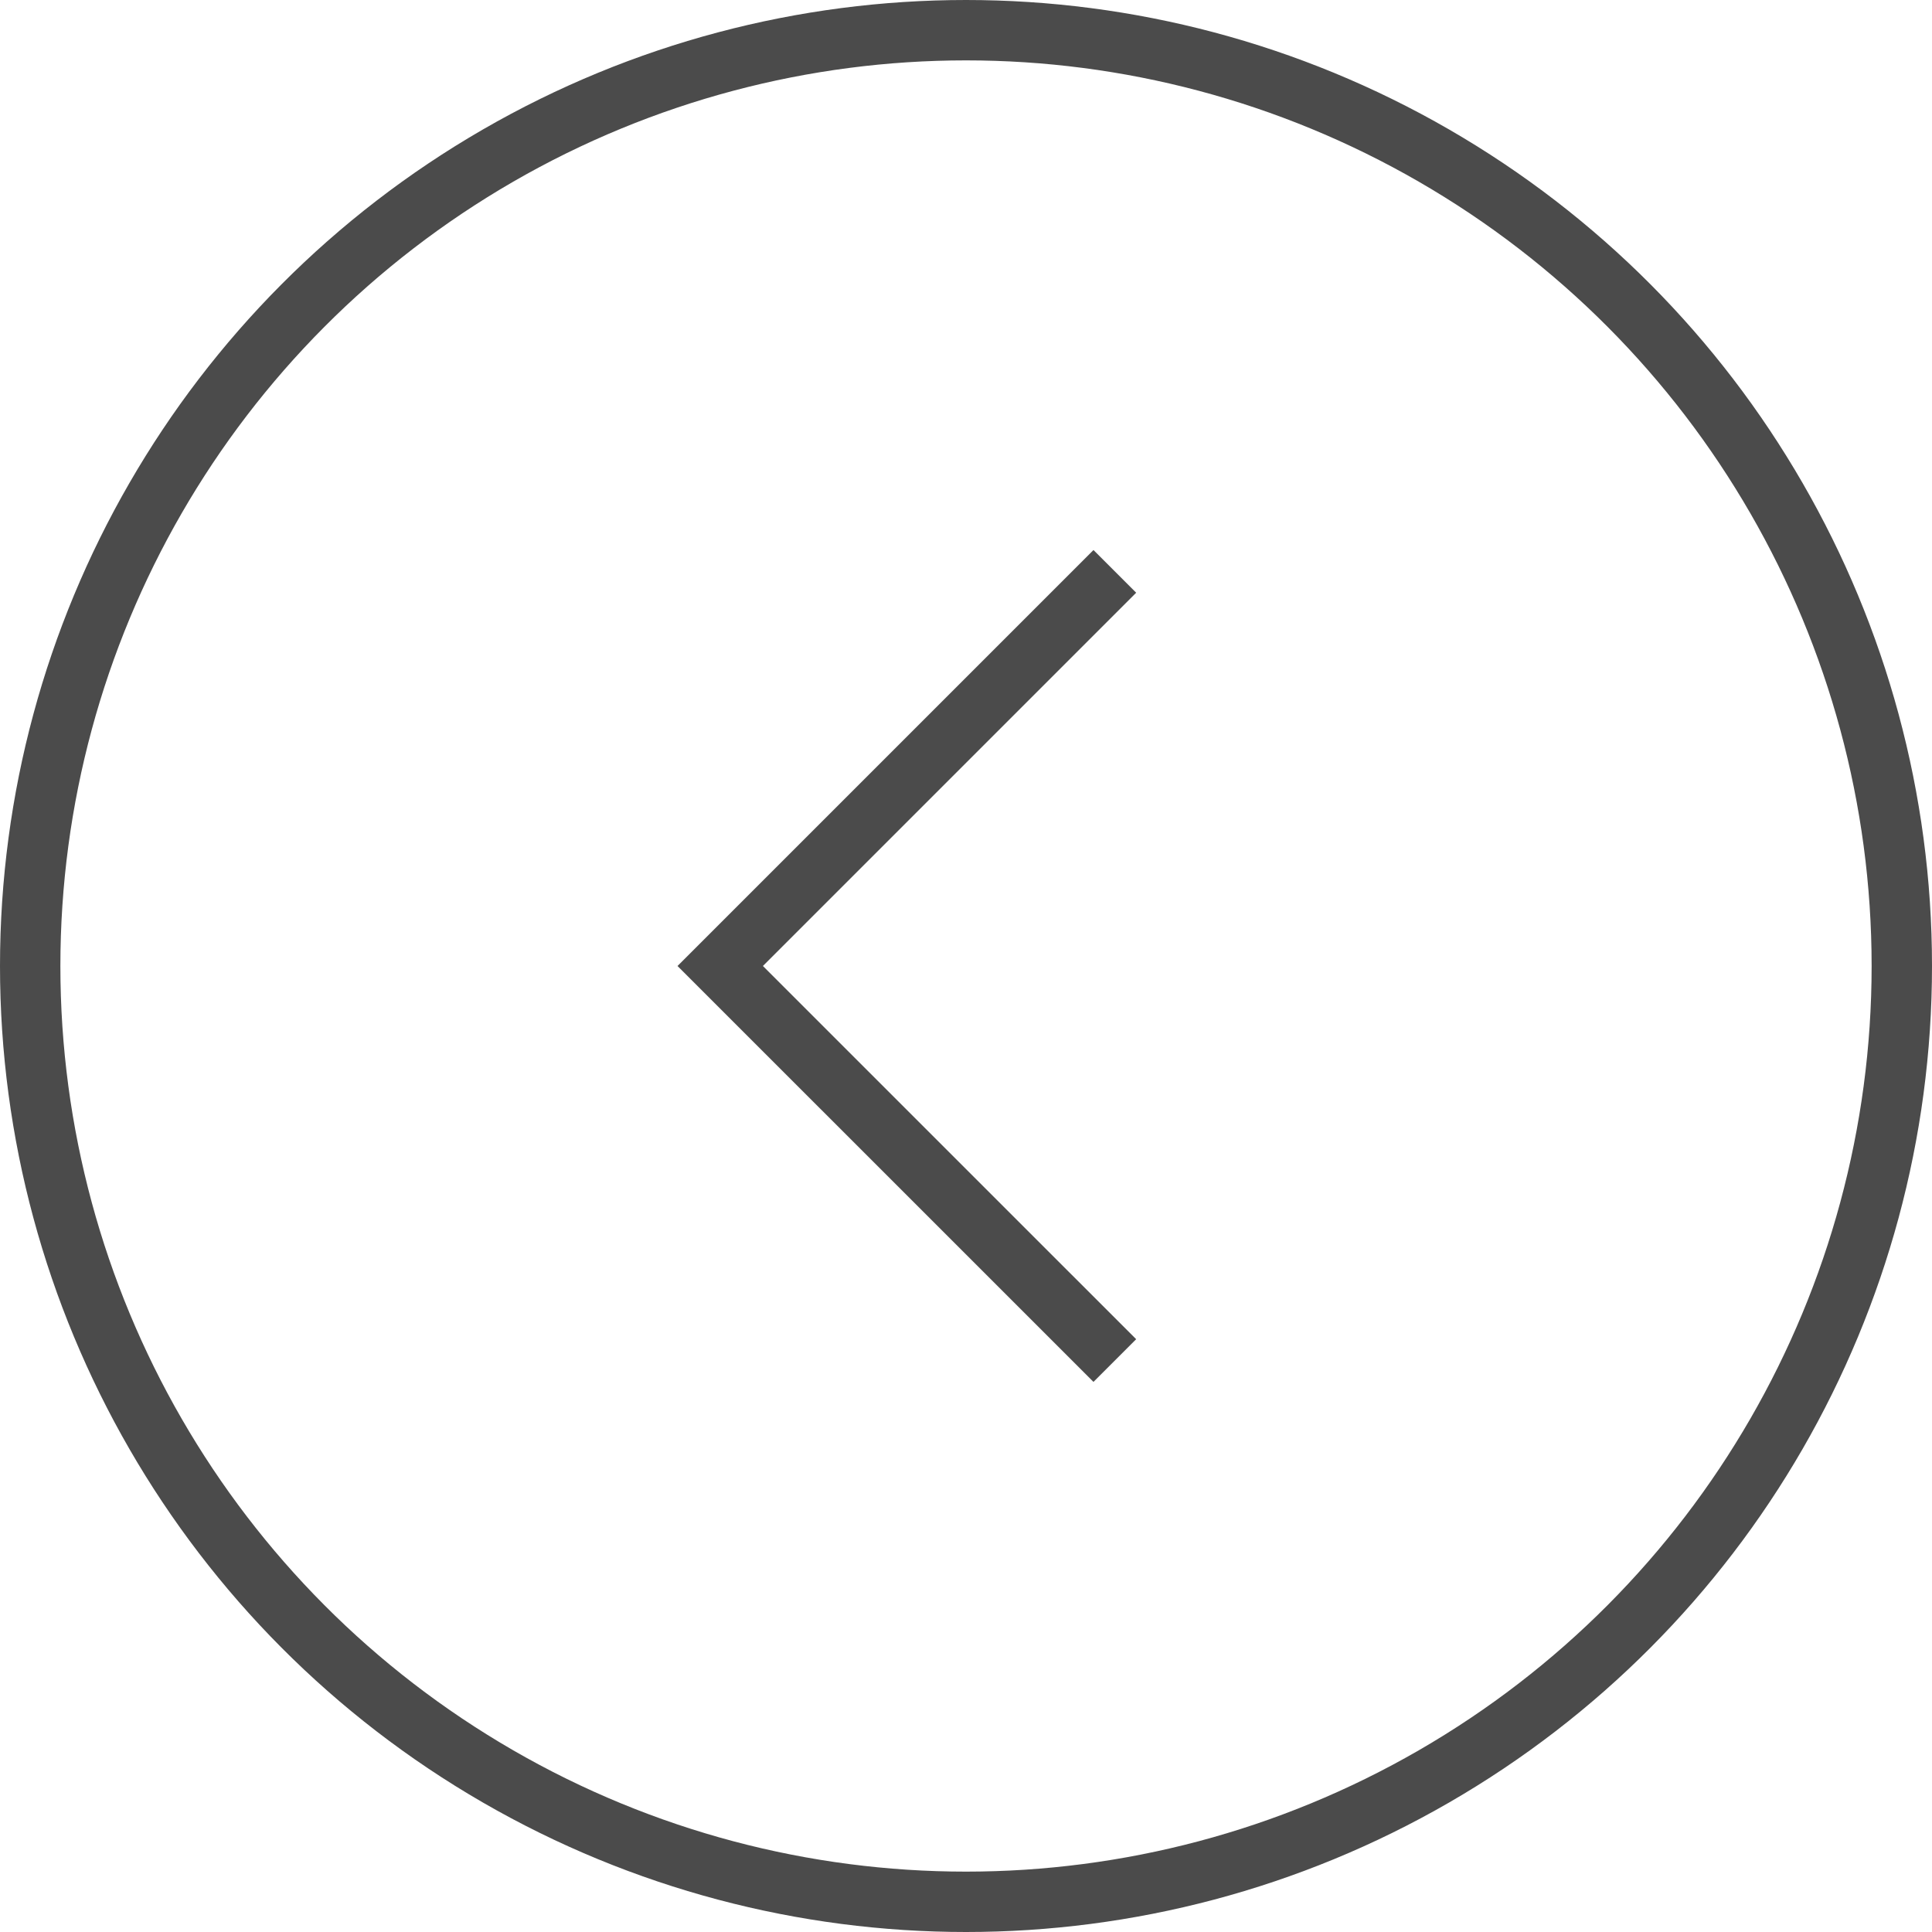 <svg width="32" height="32" fill="none" xmlns="http://www.w3.org/2000/svg"><path d="M18.465 22.535L11.929 16l6.536-6.536" stroke="#4B4B4B"/><circle cx="16" cy="16" r="15.5" transform="rotate(180 16 16)" stroke="#4B4B4B"/></svg>